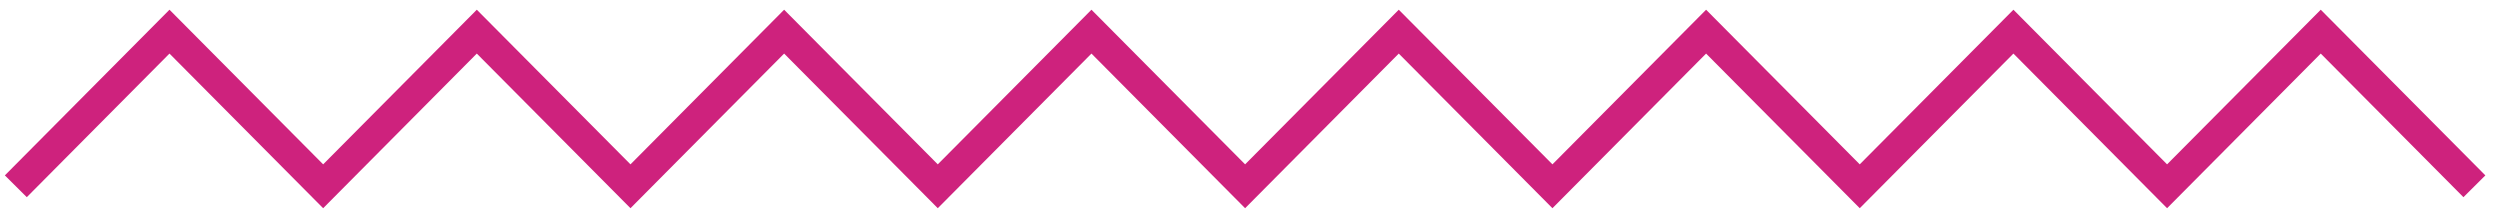<?xml version="1.0" encoding="utf-8"?>
<svg xmlns="http://www.w3.org/2000/svg" fill="none" height="100%" overflow="visible" preserveAspectRatio="none" style="display: block;" viewBox="0 0 158 14" width="100%">
<path d="M1 11.773L10.711 2L20.423 11.773L30.134 2L39.846 11.773L49.557 2L59.268 11.773L68.98 2L78.691 11.773L88.402 2L98.114 11.773L107.825 2L117.536 11.773L127.248 2L136.959 11.773L146.671 2L156.382 11.773" id="Vector 18" stroke="#CE227D" stroke-width="1.954"/>
</svg>